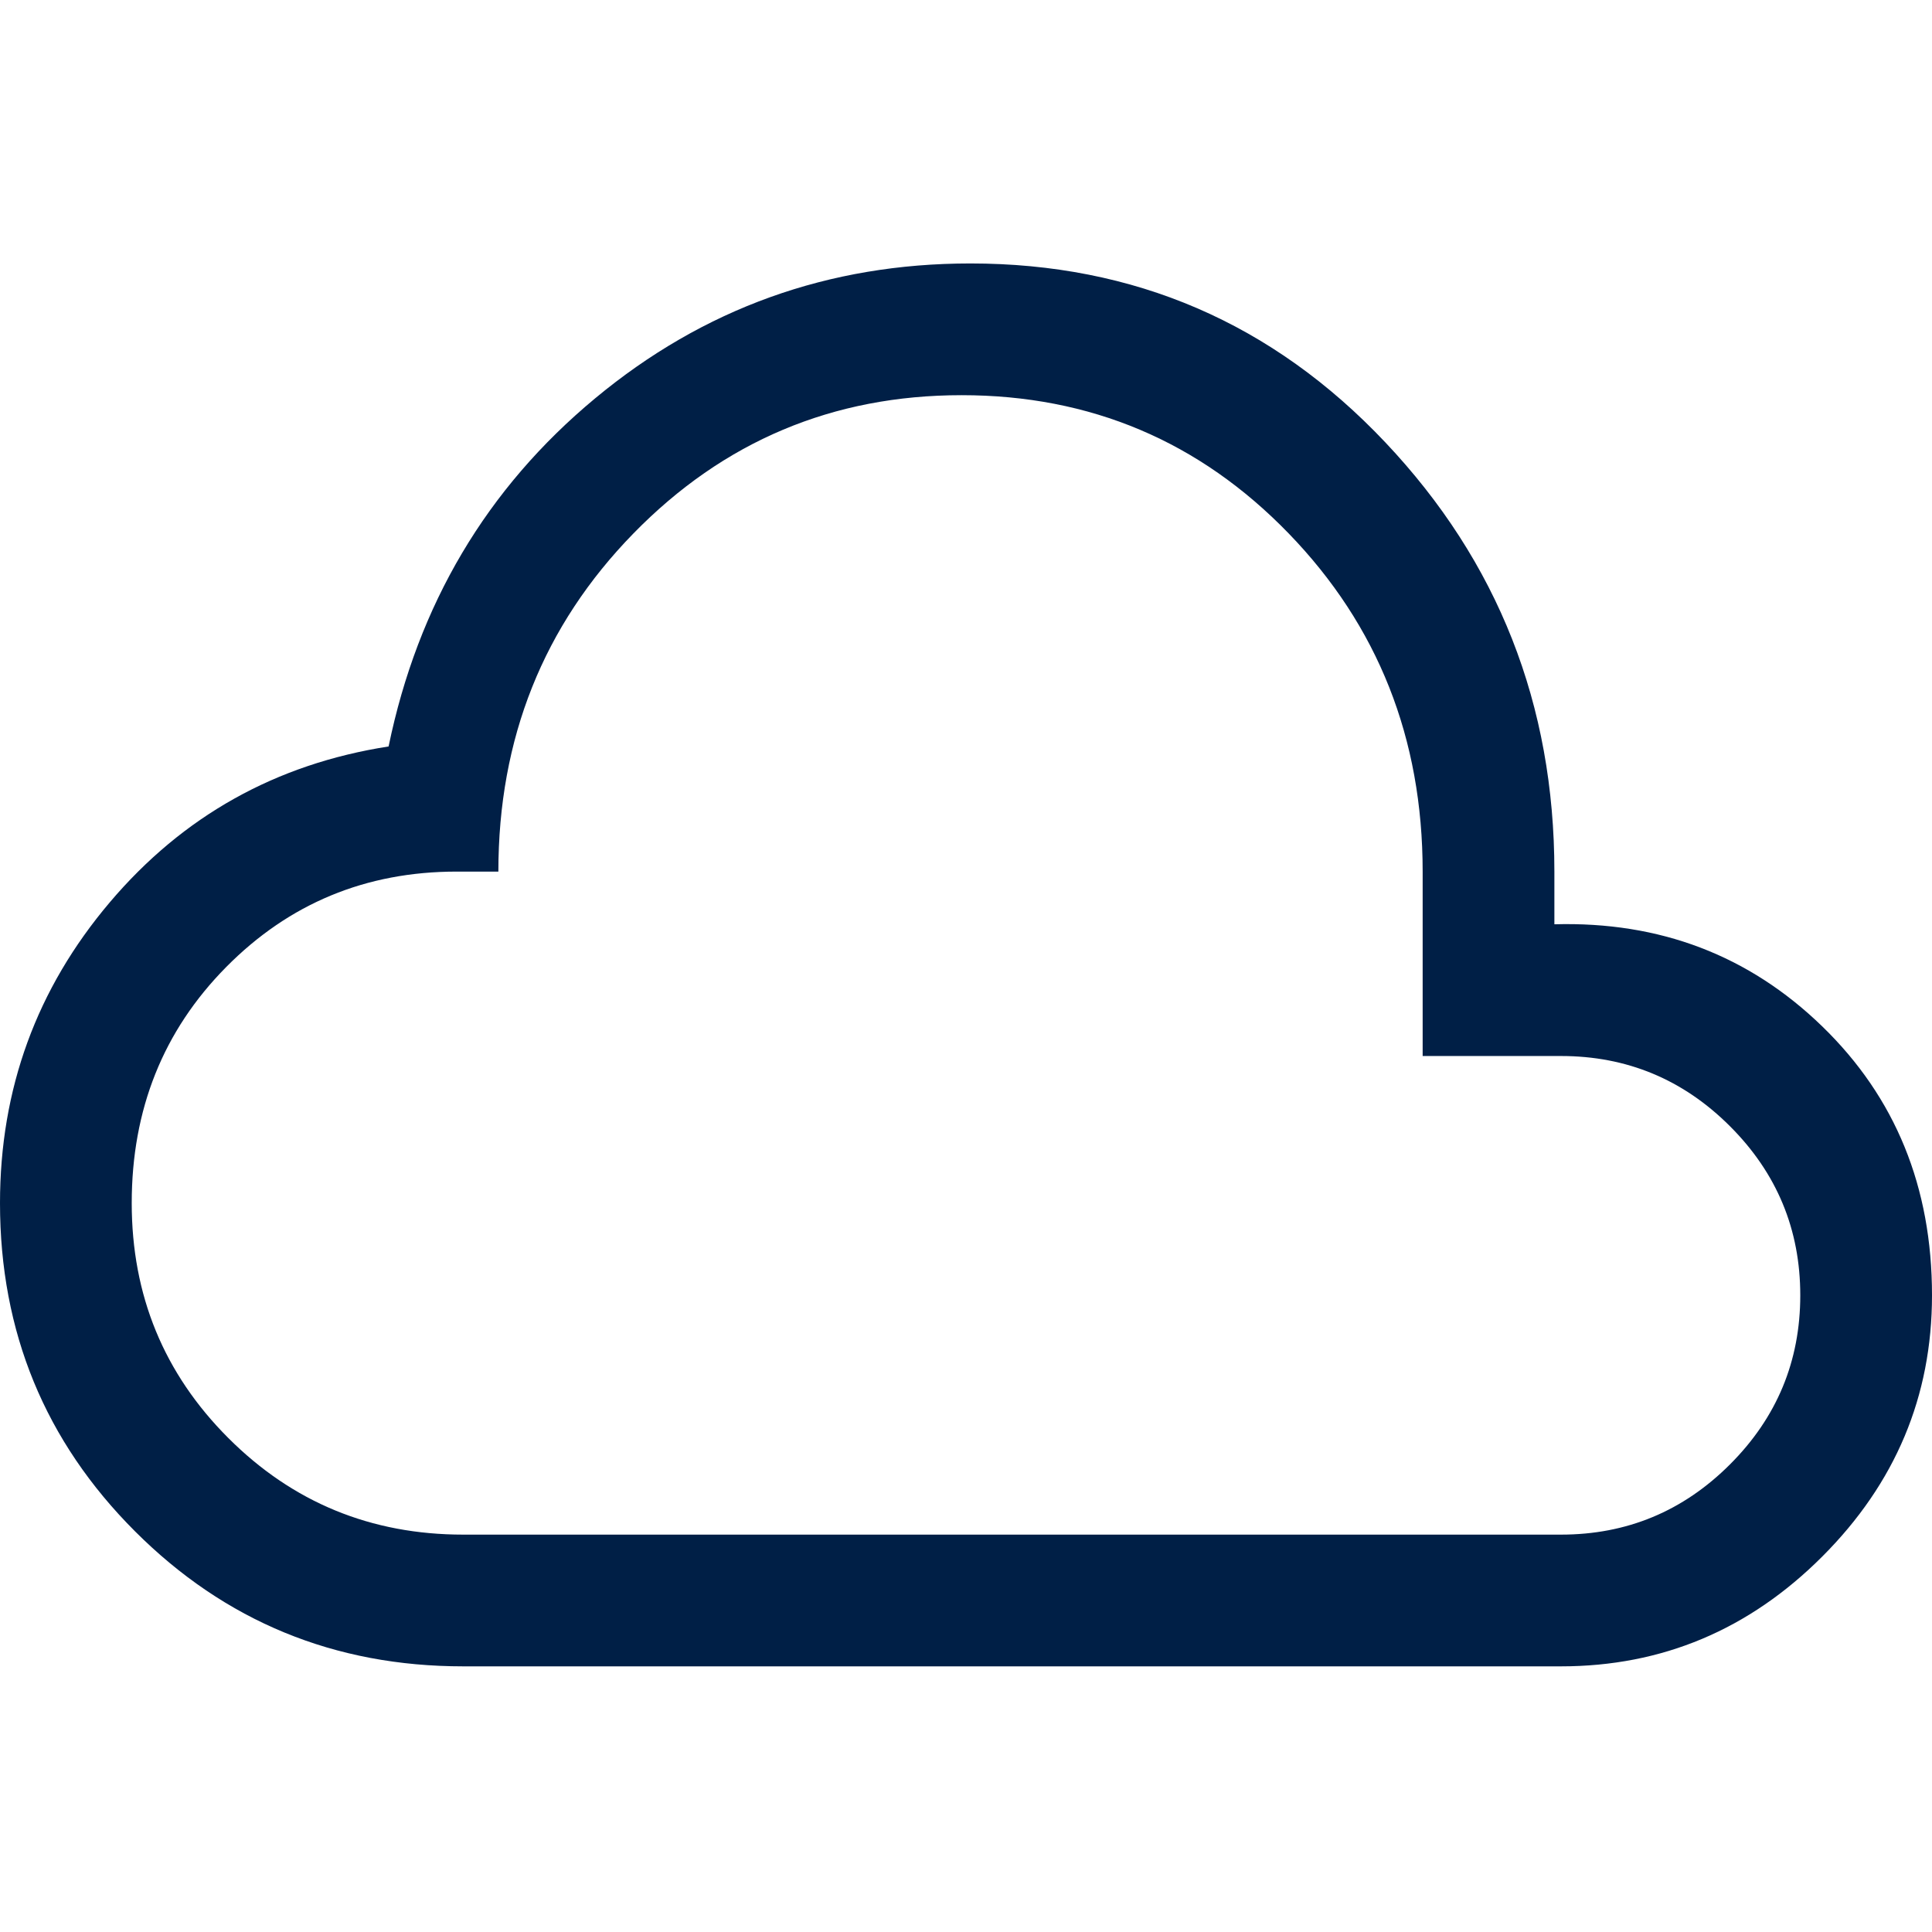 <svg width="44" height="44" viewBox="0 0 44 44" fill="none" xmlns="http://www.w3.org/2000/svg">
<rect width="44" height="44" fill="none"/>
<path d="M10.55 37.95C7.617 37.95 5.125 36.925 3.075 34.875C1.025 32.825 0 30.333 0 27.4C0 24.8 0.833 22.517 2.5 20.55C4.167 18.583 6.283 17.4 8.85 17C9.517 13.767 11.083 11.125 13.55 9.075C16.017 7.025 18.867 6 22.1 6C25.833 6 28.983 7.358 31.55 10.075C34.117 12.792 35.4 16.05 35.4 19.85V21.05C37.8 20.983 39.833 21.758 41.5 23.375C43.167 24.992 44 27.033 44 29.5C44 31.8 43.167 33.783 41.5 35.45C39.833 37.117 37.85 37.95 35.55 37.95H10.55ZM10.55 34.95H35.55C37.05 34.95 38.333 34.417 39.4 33.35C40.467 32.283 41 31 41 29.5C41 28 40.467 26.717 39.4 25.65C38.333 24.583 37.05 24.05 35.55 24.05H32.4V19.85C32.4 16.817 31.383 14.25 29.35 12.15C27.317 10.05 24.833 9 21.9 9C18.967 9 16.475 10.05 14.425 12.15C12.375 14.25 11.35 16.817 11.35 19.85H10.4C8.333 19.85 6.583 20.575 5.15 22.025C3.717 23.475 3 25.267 3 27.4C3 29.5 3.733 31.283 5.2 32.75C6.667 34.217 8.45 34.95 10.55 34.95Z" fill="#001F46"/>
</svg>
